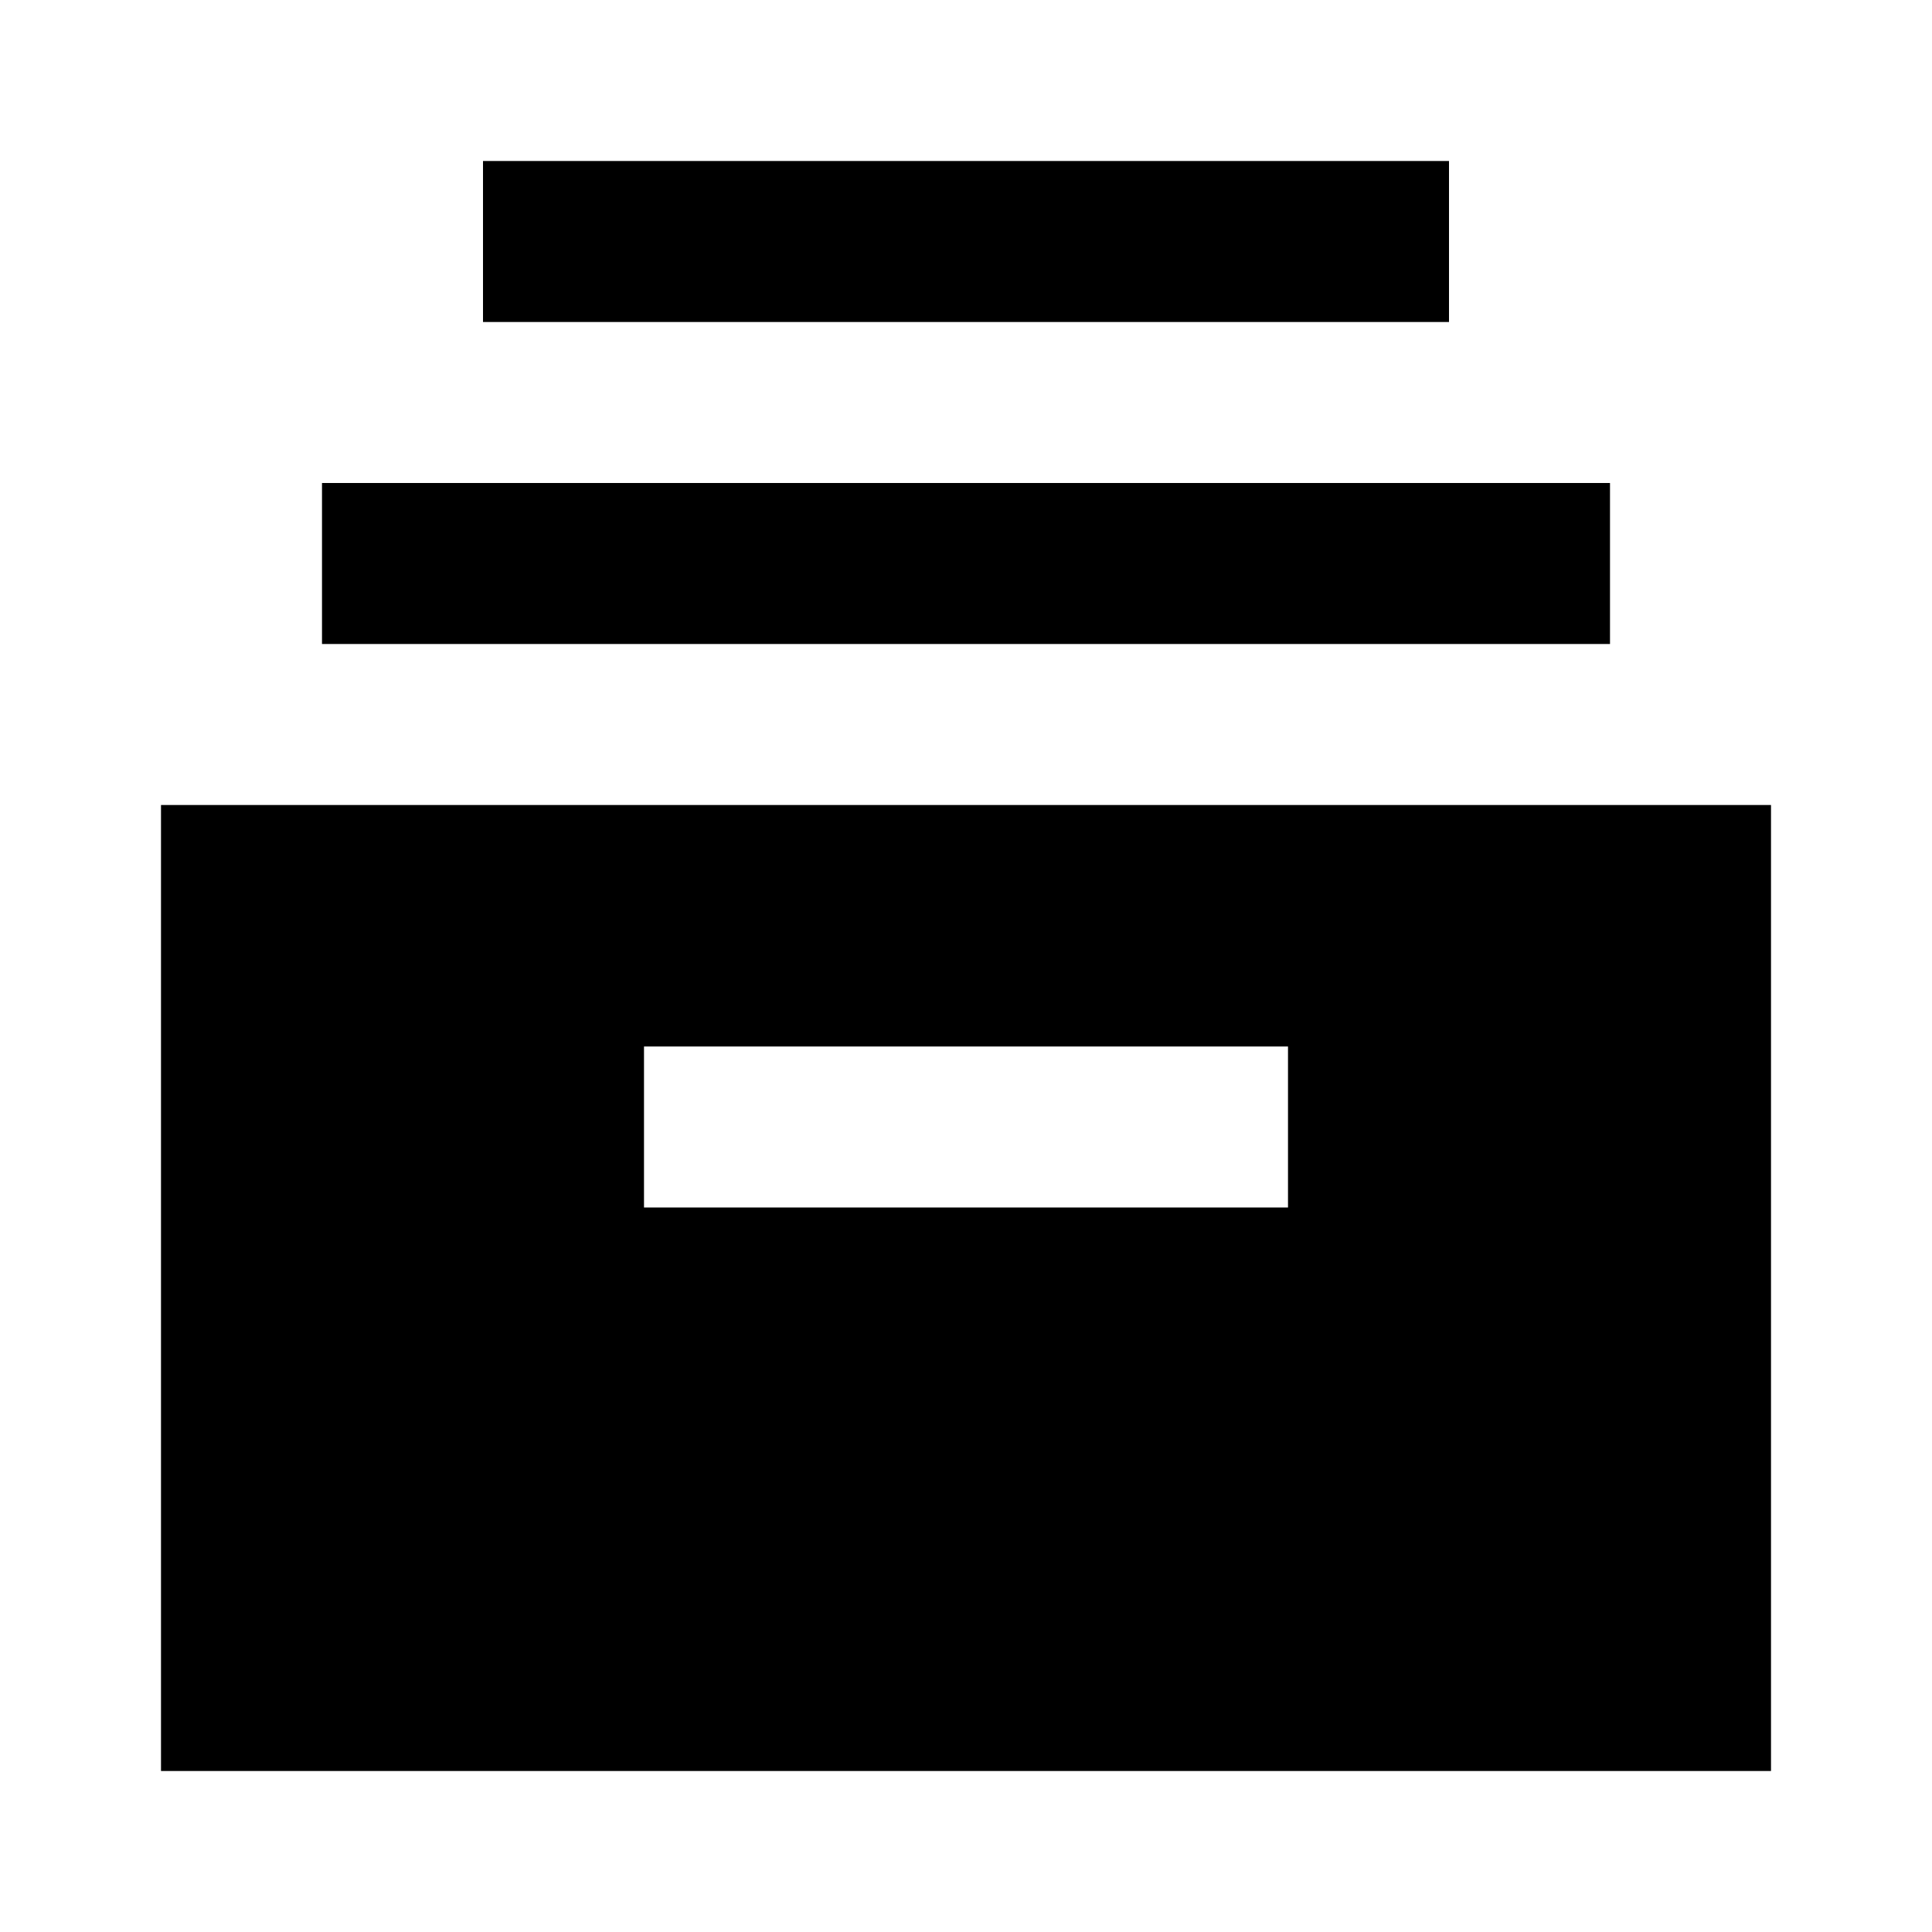 <svg xmlns="http://www.w3.org/2000/svg" version="1.1" xmlns:xlink="http://www.w3.org/1999/xlink" xmlns:svgjs="http://svgjs.com/svgjs" width="24" height="24"><svg xmlns="http://www.w3.org/2000/svg" xmlns:xlink="http://www.w3.org/1999/xlink" viewBox="0 0 24 24" version="1.1" x="0px" y="0px"><title>icon/drawer-solid</title><desc>Created with Sketch.</desc><g stroke="none" stroke-width="1" fill="none" fill-rule="evenodd"><path d="M6,4 L18,4 L18,2 L6,2 L6,4 Z M4,8 L20,8 L20,6 L4,6 L4,8 Z M8,15 L16,15 L16,13 L8,13 L8,15 Z M2,22 L22,22 L22,10 L2,10 L2,22 Z" fill="#000000"></path></g></svg><style>@media (prefers-color-scheme: light) { :root { filter: none; } }
@media (prefers-color-scheme: dark) { :root { filter: contrast(0.476) brightness(3.5); } }
</style></svg>